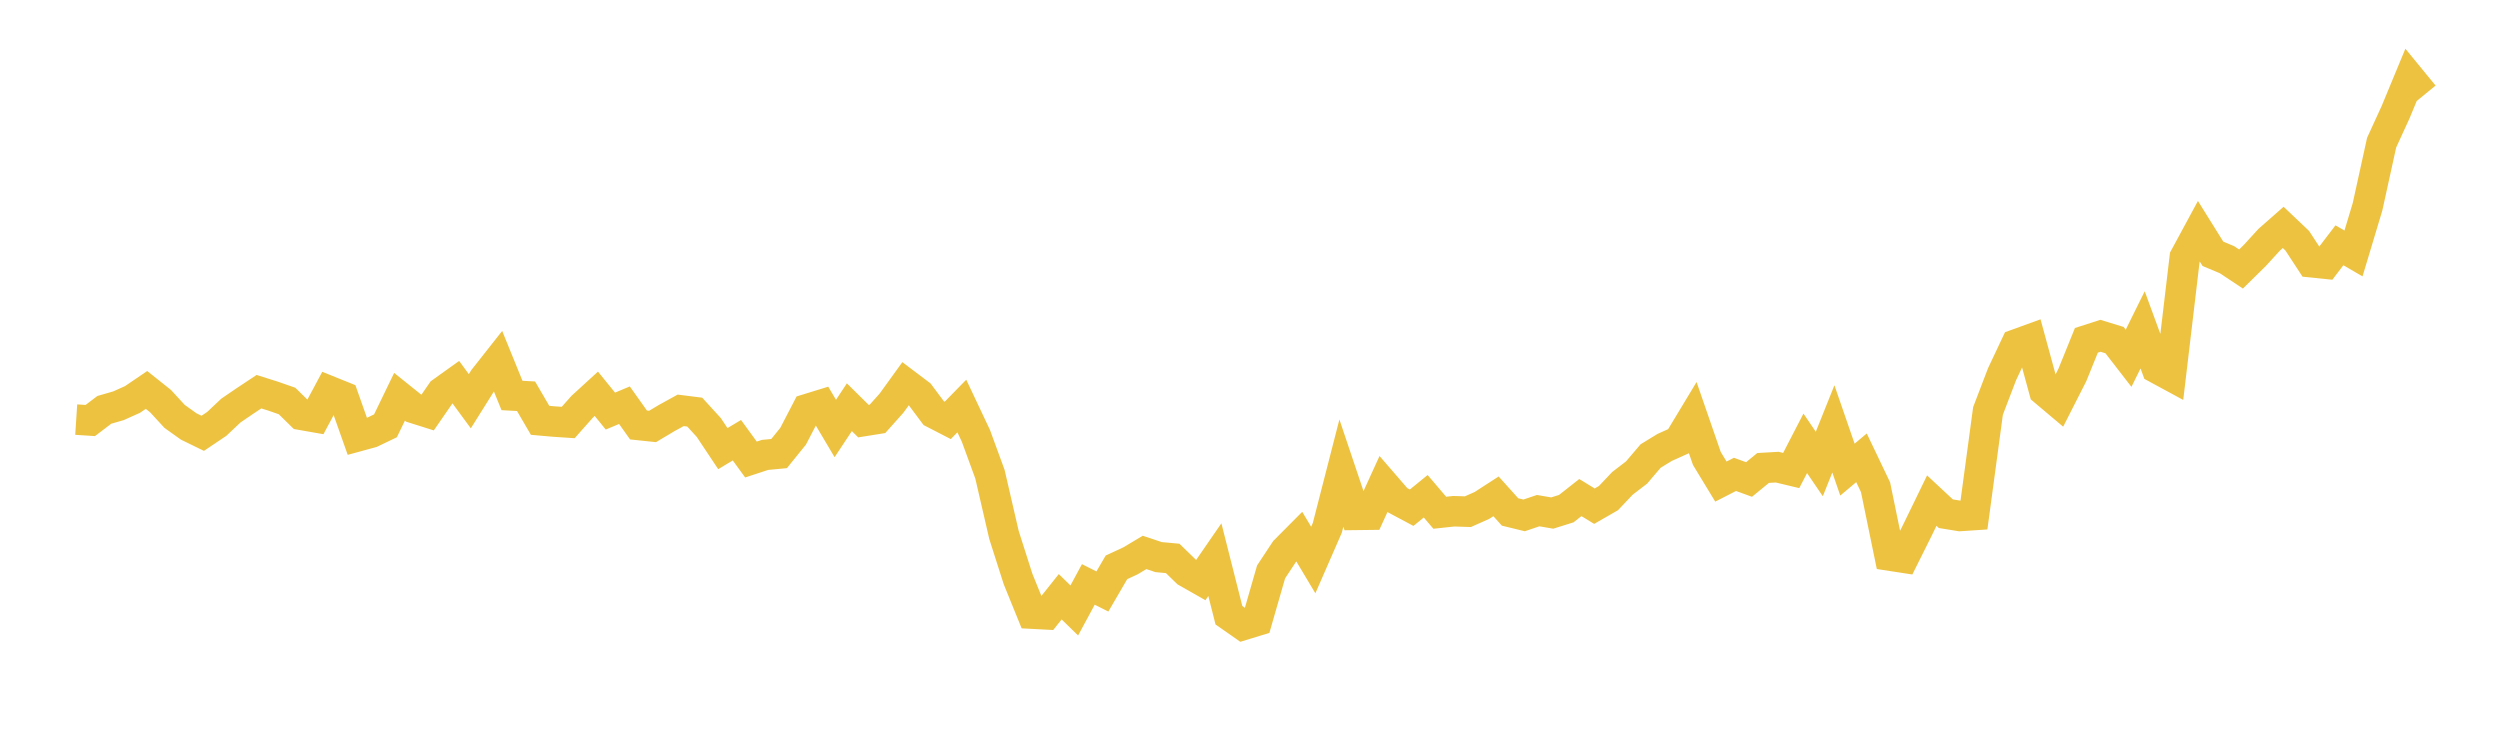 <svg width="164" height="48" xmlns="http://www.w3.org/2000/svg" xmlns:xlink="http://www.w3.org/1999/xlink"><path fill="none" stroke="rgb(237,194,64)" stroke-width="2" d="M5,27.526L5.922,27.586L6.844,26.886L7.766,26.62L8.689,26.207L9.611,25.58L10.533,26.315L11.455,27.316L12.377,27.975L13.299,28.426L14.222,27.805L15.144,26.935L16.066,26.306L16.988,25.694L17.91,25.985L18.832,26.306L19.754,27.212L20.677,27.374L21.599,25.653L22.521,26.025L23.443,28.629L24.365,28.377L25.287,27.934L26.21,26.028L27.132,26.768L28.054,27.059L28.976,25.725L29.898,25.065L30.82,26.32L31.743,24.847L32.665,23.678L33.587,25.943L34.509,25.994L35.431,27.574L36.353,27.655L37.275,27.716L38.198,26.675L39.12,25.831L40.042,26.967L40.964,26.581L41.886,27.879L42.808,27.976L43.731,27.426L44.653,26.918L45.575,27.034L46.497,28.044L47.419,29.43L48.341,28.878L49.263,30.145L50.186,29.842L51.108,29.755L52.03,28.615L52.952,26.838L53.874,26.554L54.796,28.109L55.719,26.714L56.641,27.625L57.563,27.478L58.485,26.446L59.407,25.17L60.329,25.866L61.251,27.101L62.174,27.577L63.096,26.635L64.018,28.587L64.94,31.105L65.862,35.095L66.784,37.981L67.707,40.254L68.629,40.303L69.551,39.147L70.473,40.046L71.395,38.338L72.317,38.802L73.24,37.218L74.162,36.789L75.084,36.239L76.006,36.547L76.928,36.632L77.85,37.528L78.772,38.052L79.695,36.713L80.617,40.358L81.539,41.003L82.461,40.721L83.383,37.517L84.305,36.122L85.228,35.194L86.15,36.738L87.072,34.626L87.994,31.035L88.916,33.776L89.838,33.765L90.76,31.746L91.683,32.813L92.605,33.305L93.527,32.554L94.449,33.636L95.371,33.537L96.293,33.567L97.216,33.156L98.138,32.56L99.06,33.585L99.982,33.81L100.904,33.498L101.826,33.656L102.749,33.367L103.671,32.64L104.593,33.205L105.515,32.676L106.437,31.703L107.359,30.997L108.281,29.915L109.204,29.35L110.126,28.936L111.048,27.407L111.97,30.074L112.892,31.592L113.814,31.119L114.737,31.455L115.659,30.699L116.581,30.645L117.503,30.866L118.425,29.082L119.347,30.438L120.269,28.135L121.192,30.807L122.114,30.032L123.036,31.962L123.958,36.445L124.88,36.587L125.802,34.739L126.725,32.84L127.647,33.699L128.569,33.849L129.491,33.788L130.413,26.957L131.335,24.547L132.257,22.593L133.18,22.258L134.102,25.636L135.024,26.413L135.946,24.6L136.868,22.325L137.79,22.028L138.713,22.311L139.635,23.502L140.557,21.639L141.479,24.156L142.401,24.655L143.323,16.877L144.246,15.171L145.168,16.65L146.09,17.036L147.012,17.648L147.934,16.74L148.856,15.73L149.778,14.918L150.701,15.793L151.623,17.204L152.545,17.299L153.467,16.09L154.389,16.628L155.311,13.562L156.234,9.359L157.156,7.347L158.078,5.121L159,6.246"></path></svg>